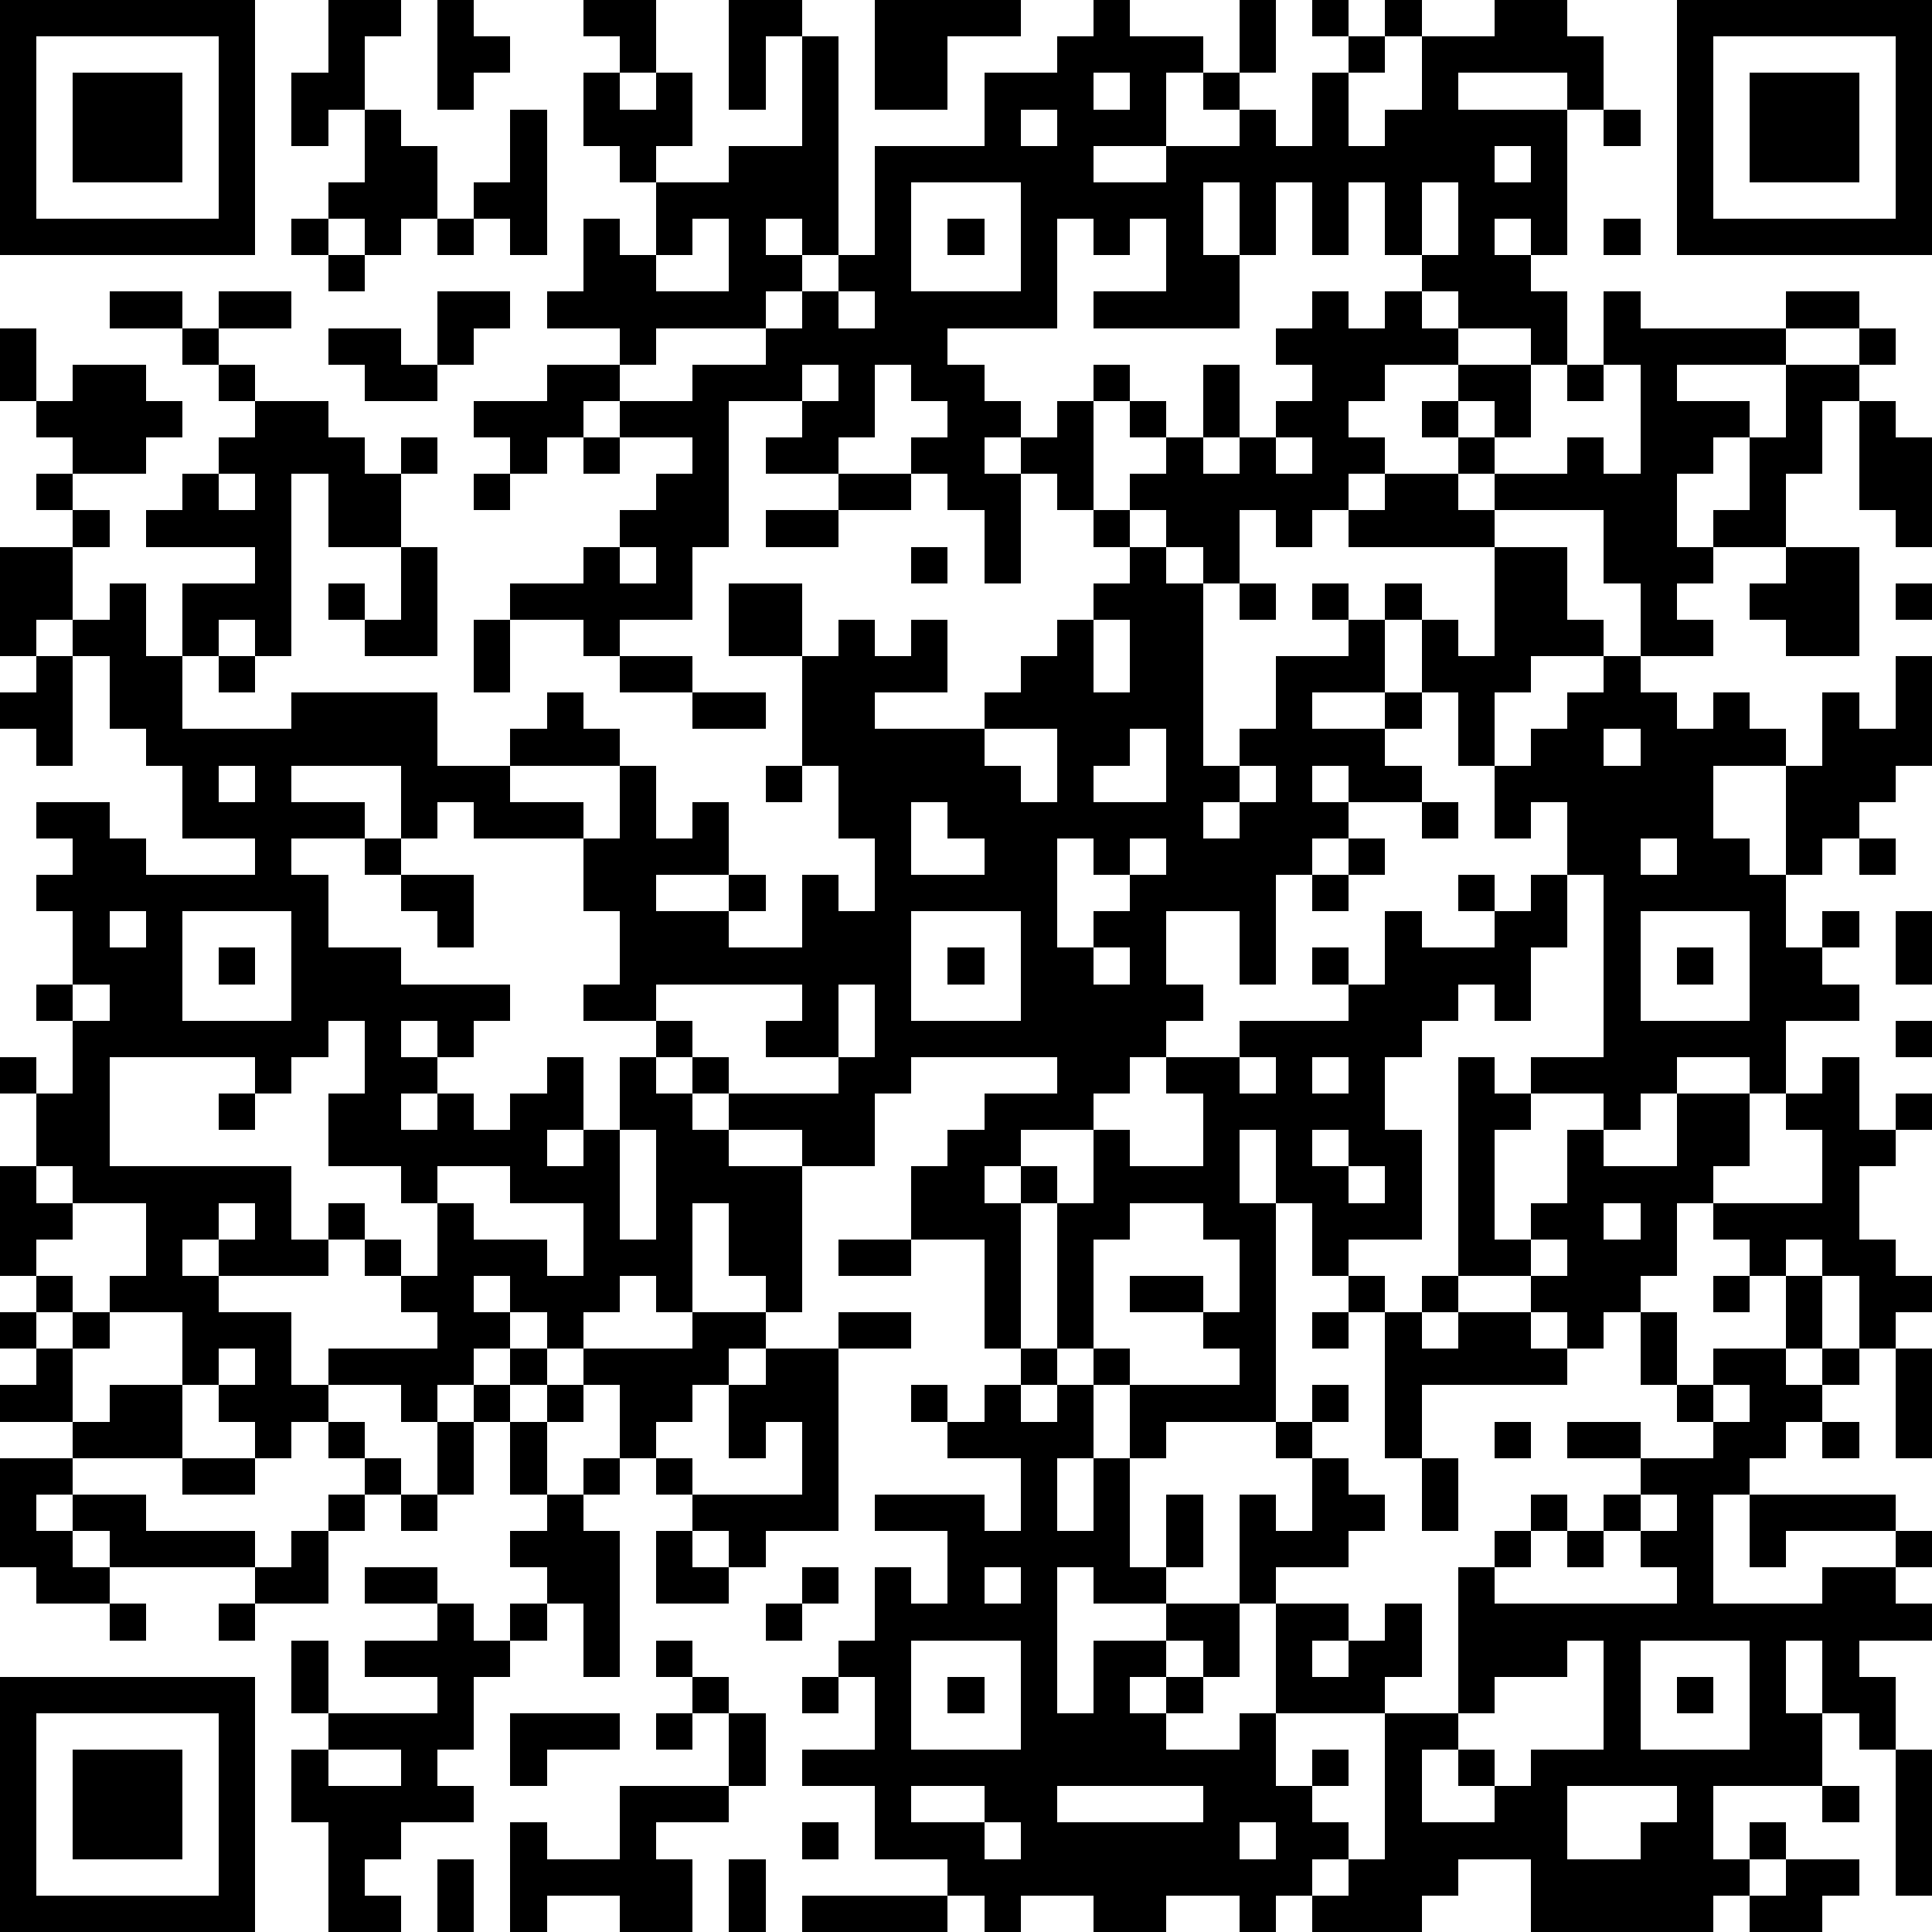 <?xml version="1.0" standalone="yes"?><svg version="1.1" xmlns="http://www.w3.org/2000/svg" xmlns:xlink="http://www.w3.org/1999/xlink" xmlns:ev="http://www.w3.org/2001/xml-events" width="212" height="212" shape-rendering="crispEdges"><path d="M0 0h7v7h-7zM9 0h2v1h-1v2h-1v1h-1v-2h1zM12 0h1v1h1v1h-1v1h-1zM16 0h2v2h-1v-1h-1zM20 0h2v1h-1v2h-1zM24 0h4v1h-2v2h-2zM30 0h1v1h2v1h-1v2h-2v1h2v-1h2v-1h-1v-1h1v-2h1v2h-1v1h1v1h1v-2h1v-1h-1v-1h1v1h1v-1h1v1h-1v1h-1v2h1v-1h1v-2h2v-1h2v1h1v2h-1v-1h-3v1h3v4h-1v-1h-1v1h1v1h1v2h-1v-1h-2v-1h-1v-1h-1v-2h-1v2h-1v-2h-1v2h-1v-2h-1v2h1v2h-4v-1h2v-2h-1v1h-1v-1h-1v3h-3v1h1v1h1v1h-1v1h1v-1h1v-1h1v-1h1v1h-1v3h-1v-1h-1v3h-1v-2h-1v-1h-1v-1h1v-1h-1v-1h-1v2h-1v1h-2v-1h1v-1h-2v4h-1v2h-2v1h-1v-1h-2v-1h2v-1h1v-1h1v-1h1v-1h-2v-1h-1v1h-1v1h-1v-1h-1v-1h2v-1h2v-1h-2v-1h1v-2h1v1h1v-2h-1v-1h-1v-2h1v1h1v-1h1v2h-1v1h2v-1h2v-3h1v6h-1v-1h-1v1h1v1h-1v1h-3v1h-1v1h2v-1h2v-1h1v-1h1v-1h1v-3h3v-2h2v-1h1zM46 0h7v7h-7zM1 1v5h5v-5zM47 1v5h5v-5zM2 2h3v3h-3zM30 2v1h1v-1zM48 2h3v3h-3zM10 3h1v1h1v2h-1v1h-1v-1h-1v-1h1zM14 3h1v4h-1v-1h-1v-1h1zM28 3v1h1v-1zM44 3h1v1h-1zM41 4v1h1v-1zM25 5v3h3v-3zM39 5v2h1v-2zM8 6h1v1h-1zM12 6h1v1h-1zM19 6v1h-1v1h2v-2zM26 6h1v1h-1zM44 6h1v1h-1zM9 7h1v1h-1zM3 8h2v1h-2zM6 8h2v1h-2zM12 8h2v1h-1v1h-1zM23 8v1h1v-1zM36 8h1v1h1v-1h1v1h1v1h-2v1h-1v1h1v1h-1v1h-1v1h-1v-1h-1v2h-1v-1h-1v-1h-1v-1h1v-1h-1v-1h1v1h1v-2h1v2h-1v1h1v-1h1v-1h1v-1h-1v-1h1zM44 8h1v1h4v-1h2v1h-2v1h-3v1h2v1h-1v1h-1v2h1v-1h1v-2h1v-2h2v-1h1v1h-1v1h-1v2h-1v2h-2v1h-1v1h1v1h-2v-2h-1v-2h-3v-1h-1v-1h-1v-1h1v-1h2v2h-1v-1h-1v1h1v1h2v-1h1v1h1v-3h-1zM0 9h1v2h-1zM5 9h1v1h-1zM9 9h2v1h1v1h-2v-1h-1zM2 10h2v1h1v1h-1v1h-2v-1h-1v-1h1zM6 10h1v1h-1zM22 10v1h1v-1zM43 10h1v1h-1zM7 11h2v1h1v1h1v-1h1v1h-1v2h-2v-2h-1v5h-1v-1h-1v1h-1v-2h2v-1h-3v-1h1v-1h1v-1h1zM51 11h1v1h1v3h-1v-1h-1zM16 12h1v1h-1zM35 12v1h1v-1zM1 13h1v1h-1zM6 13v1h1v-1zM13 13h1v1h-1zM23 13h2v1h-2zM38 13h2v1h1v1h-4v-1h1zM2 14h1v1h-1zM21 14h2v1h-2zM30 14h1v1h-1zM0 15h2v2h-1v1h-1zM11 15h1v3h-2v-1h-1v-1h1v1h1zM17 15v1h1v-1zM25 15h1v1h-1zM31 15h1v1h1v5h1v-1h1v-2h2v-1h-1v-1h1v1h1v-1h1v1h-1v2h-2v1h2v-1h1v-2h1v1h1v-3h2v2h1v1h-2v1h-1v2h-1v-2h-1v1h-1v1h1v1h-2v-1h-1v1h1v1h-1v1h-1v3h-1v-2h-2v2h1v1h-1v1h-1v1h-1v1h-2v1h-1v1h1v-1h1v1h-1v4h-1v-3h-2v-2h1v-1h1v-1h2v-1h-4v1h-1v2h-2v-1h-2v-1h-1v-1h-1v-1h-2v-1h1v-2h-1v-2h-3v-1h-1v1h-1v-2h-3v1h2v1h-2v1h1v2h2v1h3v1h-1v1h-1v-1h-1v1h1v1h-1v1h1v-1h1v1h1v-1h1v-1h1v2h-1v1h1v-1h1v-2h1v1h1v1h1v1h2v4h-1v-1h-1v-2h-1v3h-1v-1h-1v1h-1v1h-1v-1h-1v-1h-1v1h1v1h-1v1h-1v1h-1v-1h-2v-1h3v-1h-1v-1h-1v-1h-1v-1h1v1h1v1h1v-2h-1v-1h-2v-2h1v-2h-1v1h-1v1h-1v-1h-4v3h5v2h1v1h-3v-1h-1v1h1v1h2v2h1v1h-1v1h-1v-1h-1v-1h-1v-2h-2v-1h1v-2h-2v-1h-1v-2h-1v-1h1v1h1v-2h-1v-1h1v-2h-1v-1h1v-1h-1v-1h2v1h1v1h3v-1h-2v-2h-1v-1h-1v-2h-1v-1h1v-1h1v2h1v2h3v-1h4v2h2v-1h1v-1h1v1h1v1h-3v1h2v1h1v-2h1v2h1v-1h1v2h-2v1h2v-1h1v1h-1v1h2v-2h1v1h1v-2h-1v-2h-1v-3h-2v-2h2v2h1v-1h1v1h1v-1h1v2h-2v1h3v-1h1v-1h1v-1h1v-1h1zM49 15h2v3h-2v-1h-1v-1h1zM34 16h1v1h-1zM52 16h1v1h-1zM13 17h1v2h-1zM30 17v2h1v-2zM1 18h1v3h-1v-1h-1v-1h1zM6 18h1v1h-1zM17 18h2v1h-2zM44 18h1v1h1v1h1v-1h1v1h1v1h-2v2h1v1h1v-3h1v-2h1v1h1v-2h1v3h-1v1h-1v1h-1v1h-1v2h1v-1h1v1h-1v1h1v1h-2v2h-1v-1h-2v1h-1v1h-1v-1h-2v-1h2v-5h-1v-2h-1v1h-1v-2h1v-1h1v-1h1zM19 19h2v1h-2zM27 20v1h1v1h1v-2zM31 20v1h-1v1h2v-2zM44 20v1h1v-1zM6 21v1h1v-1zM21 21h1v1h-1zM34 21v1h-1v1h1v-1h1v-1zM25 22v2h2v-1h-1v-1zM39 22h1v1h-1zM10 23h1v1h-1zM29 23v3h1v-1h1v-1h-1v-1zM31 23v1h1v-1zM37 23h1v1h-1zM45 23v1h1v-1zM51 23h1v1h-1zM11 24h2v2h-1v-1h-1zM36 24h1v1h-1zM40 24h1v1h-1zM42 24h1v2h-1v2h-1v-1h-1v1h-1v1h-1v2h1v3h-2v1h-1v-2h-1v-2h-1v2h1v6h-3v1h-1v-2h-1v-1h-1v-4h1v-2h1v1h2v-2h-1v-1h2v-1h3v-1h-1v-1h1v1h1v-2h1v1h2v-1h1zM3 25v1h1v-1zM5 25v3h3v-3zM25 25v3h3v-3zM45 25v3h3v-3zM52 25h1v2h-1zM6 26h1v1h-1zM26 26h1v1h-1zM30 26v1h1v-1zM46 26h1v1h-1zM2 27v1h1v-1zM18 27v1h1v1h1v1h3v-1h-2v-1h1v-1zM23 27v2h1v-2zM52 28h1v1h-1zM34 29v1h1v-1zM36 29v1h1v-1zM40 29h1v1h1v1h-1v3h1v-1h1v-2h1v1h2v-2h2v2h-1v1h-1v2h-1v1h-1v1h-1v-1h-1v-1h-2zM50 29h1v2h1v-1h1v1h-1v1h-1v2h1v1h1v1h-1v1h-1v-2h-1v-1h-1v1h-1v-1h-1v-1h3v-2h-1v-1h1zM6 30h1v1h-1zM17 31v3h1v-3zM36 31v1h1v-1zM0 32h1v1h1v1h-1v1h-1zM12 32v1h1v1h2v1h1v-2h-2v-1zM37 32v1h1v-1zM6 33v1h1v-1zM31 33v1h-1v3h1v1h3v-1h-1v-1h-2v-1h2v1h1v-2h-1v-1zM44 33v1h1v-1zM23 34h2v1h-2zM42 34v1h1v-1zM1 35h1v1h-1zM37 35h1v1h-1zM39 35h1v1h-1zM47 35h1v1h-1zM49 35h1v2h-1zM0 36h1v1h-1zM2 36h1v1h-1zM19 36h2v1h-1v1h-1v1h-1v1h-1v-2h-1v-1h3zM23 36h2v1h-2zM36 36h1v1h-1zM38 36h1v1h1v-1h2v1h1v1h-4v2h-1zM45 36h1v2h-1zM1 37h1v2h-2v-1h1zM6 37v1h1v-1zM14 37h1v1h-1zM21 37h2v5h-2v1h-1v-1h-1v-1h-1v-1h1v1h3v-2h-1v1h-1v-2h1zM28 37h1v1h-1zM47 37h2v1h1v-1h1v1h-1v1h-1v1h-1v1h-1v3h3v-1h2v-1h-3v1h-1v-2h4v1h1v1h-1v1h1v1h-2v1h1v2h-1v-1h-1v-2h-1v2h1v2h-3v2h1v-1h1v1h-1v1h-1v1h-5v-2h-2v1h-1v1h-3v-1h-1v1h-1v-1h-2v1h-2v-1h-2v1h-1v-1h-1v-1h-2v-2h-2v-1h2v-2h-1v-1h1v-2h1v1h1v-2h-2v-1h3v1h1v-2h-2v-1h-1v-1h1v1h1v-1h1v1h1v-1h1v2h-1v2h1v-2h1v3h1v-2h1v2h-1v1h-2v-1h-1v4h1v-2h2v-1h2v-3h1v1h1v-2h-1v-1h1v-1h1v1h-1v1h1v1h1v1h-1v1h-2v1h-1v2h-1v-1h-1v1h-1v1h1v-1h1v1h-1v1h2v-1h1v-3h2v1h-1v1h1v-1h1v-1h1v2h-1v1h-3v2h1v-1h1v1h-1v1h1v1h-1v1h1v-1h1v-4h2v-4h1v-1h1v-1h1v1h-1v1h-1v1h5v-1h-1v-1h-1v-1h1v-1h-2v-1h2v1h2v-1h-1v-1h1zM52 37h1v3h-1zM3 38h2v2h-3v-1h1zM13 38h1v1h-1zM15 38h1v1h-1zM47 38v1h1v-1zM9 39h1v1h-1zM12 39h1v2h-1zM14 39h1v2h-1zM41 39h1v1h-1zM50 39h1v1h-1zM0 40h2v1h-1v1h1v-1h2v1h3v1h-4v-1h-1v1h1v1h-2v-1h-1zM5 40h2v1h-2zM10 40h1v1h-1zM16 40h1v1h-1zM39 40h1v2h-1zM9 41h1v1h-1zM11 41h1v1h-1zM15 41h1v1h1v4h-1v-2h-1v-1h-1v-1h1zM45 41v1h1v-1zM8 42h1v2h-2v-1h1zM18 42h1v1h1v1h-2zM43 42h1v1h-1zM10 43h2v1h-2zM22 43h1v1h-1zM27 43v1h1v-1zM3 44h1v1h-1zM6 44h1v1h-1zM12 44h1v1h1v-1h1v1h-1v1h-1v2h-1v1h1v1h-2v1h-1v1h1v1h-2v-3h-1v-2h1v-1h-1v-2h1v2h3v-1h-2v-1h2zM21 44h1v1h-1zM18 45h1v1h-1zM25 45v3h3v-3zM43 45v1h-2v1h-1v1h-1v2h2v-1h-1v-1h1v1h1v-1h2v-3zM45 45v3h3v-3zM0 46h7v7h-7zM19 46h1v1h-1zM22 46h1v1h-1zM26 46h1v1h-1zM46 46h1v1h-1zM1 47v5h5v-5zM14 47h3v1h-2v1h-1zM18 47h1v1h-1zM20 47h1v2h-1zM2 48h3v3h-3zM9 48v1h2v-1zM52 48h1v4h-1zM17 49h3v1h-2v1h1v2h-2v-1h-2v1h-1v-3h1v1h2zM25 49v1h2v-1zM29 49v1h4v-1zM43 49v2h2v-1h1v-1zM50 49h1v1h-1zM22 50h1v1h-1zM27 50v1h1v-1zM34 50v1h1v-1zM12 51h1v2h-1zM20 51h1v2h-1zM49 51h2v1h-1v1h-2v-1h1zM22 52h4v1h-4z" style="fill:#000" transform="translate(0,0) scale(4)"/></svg>